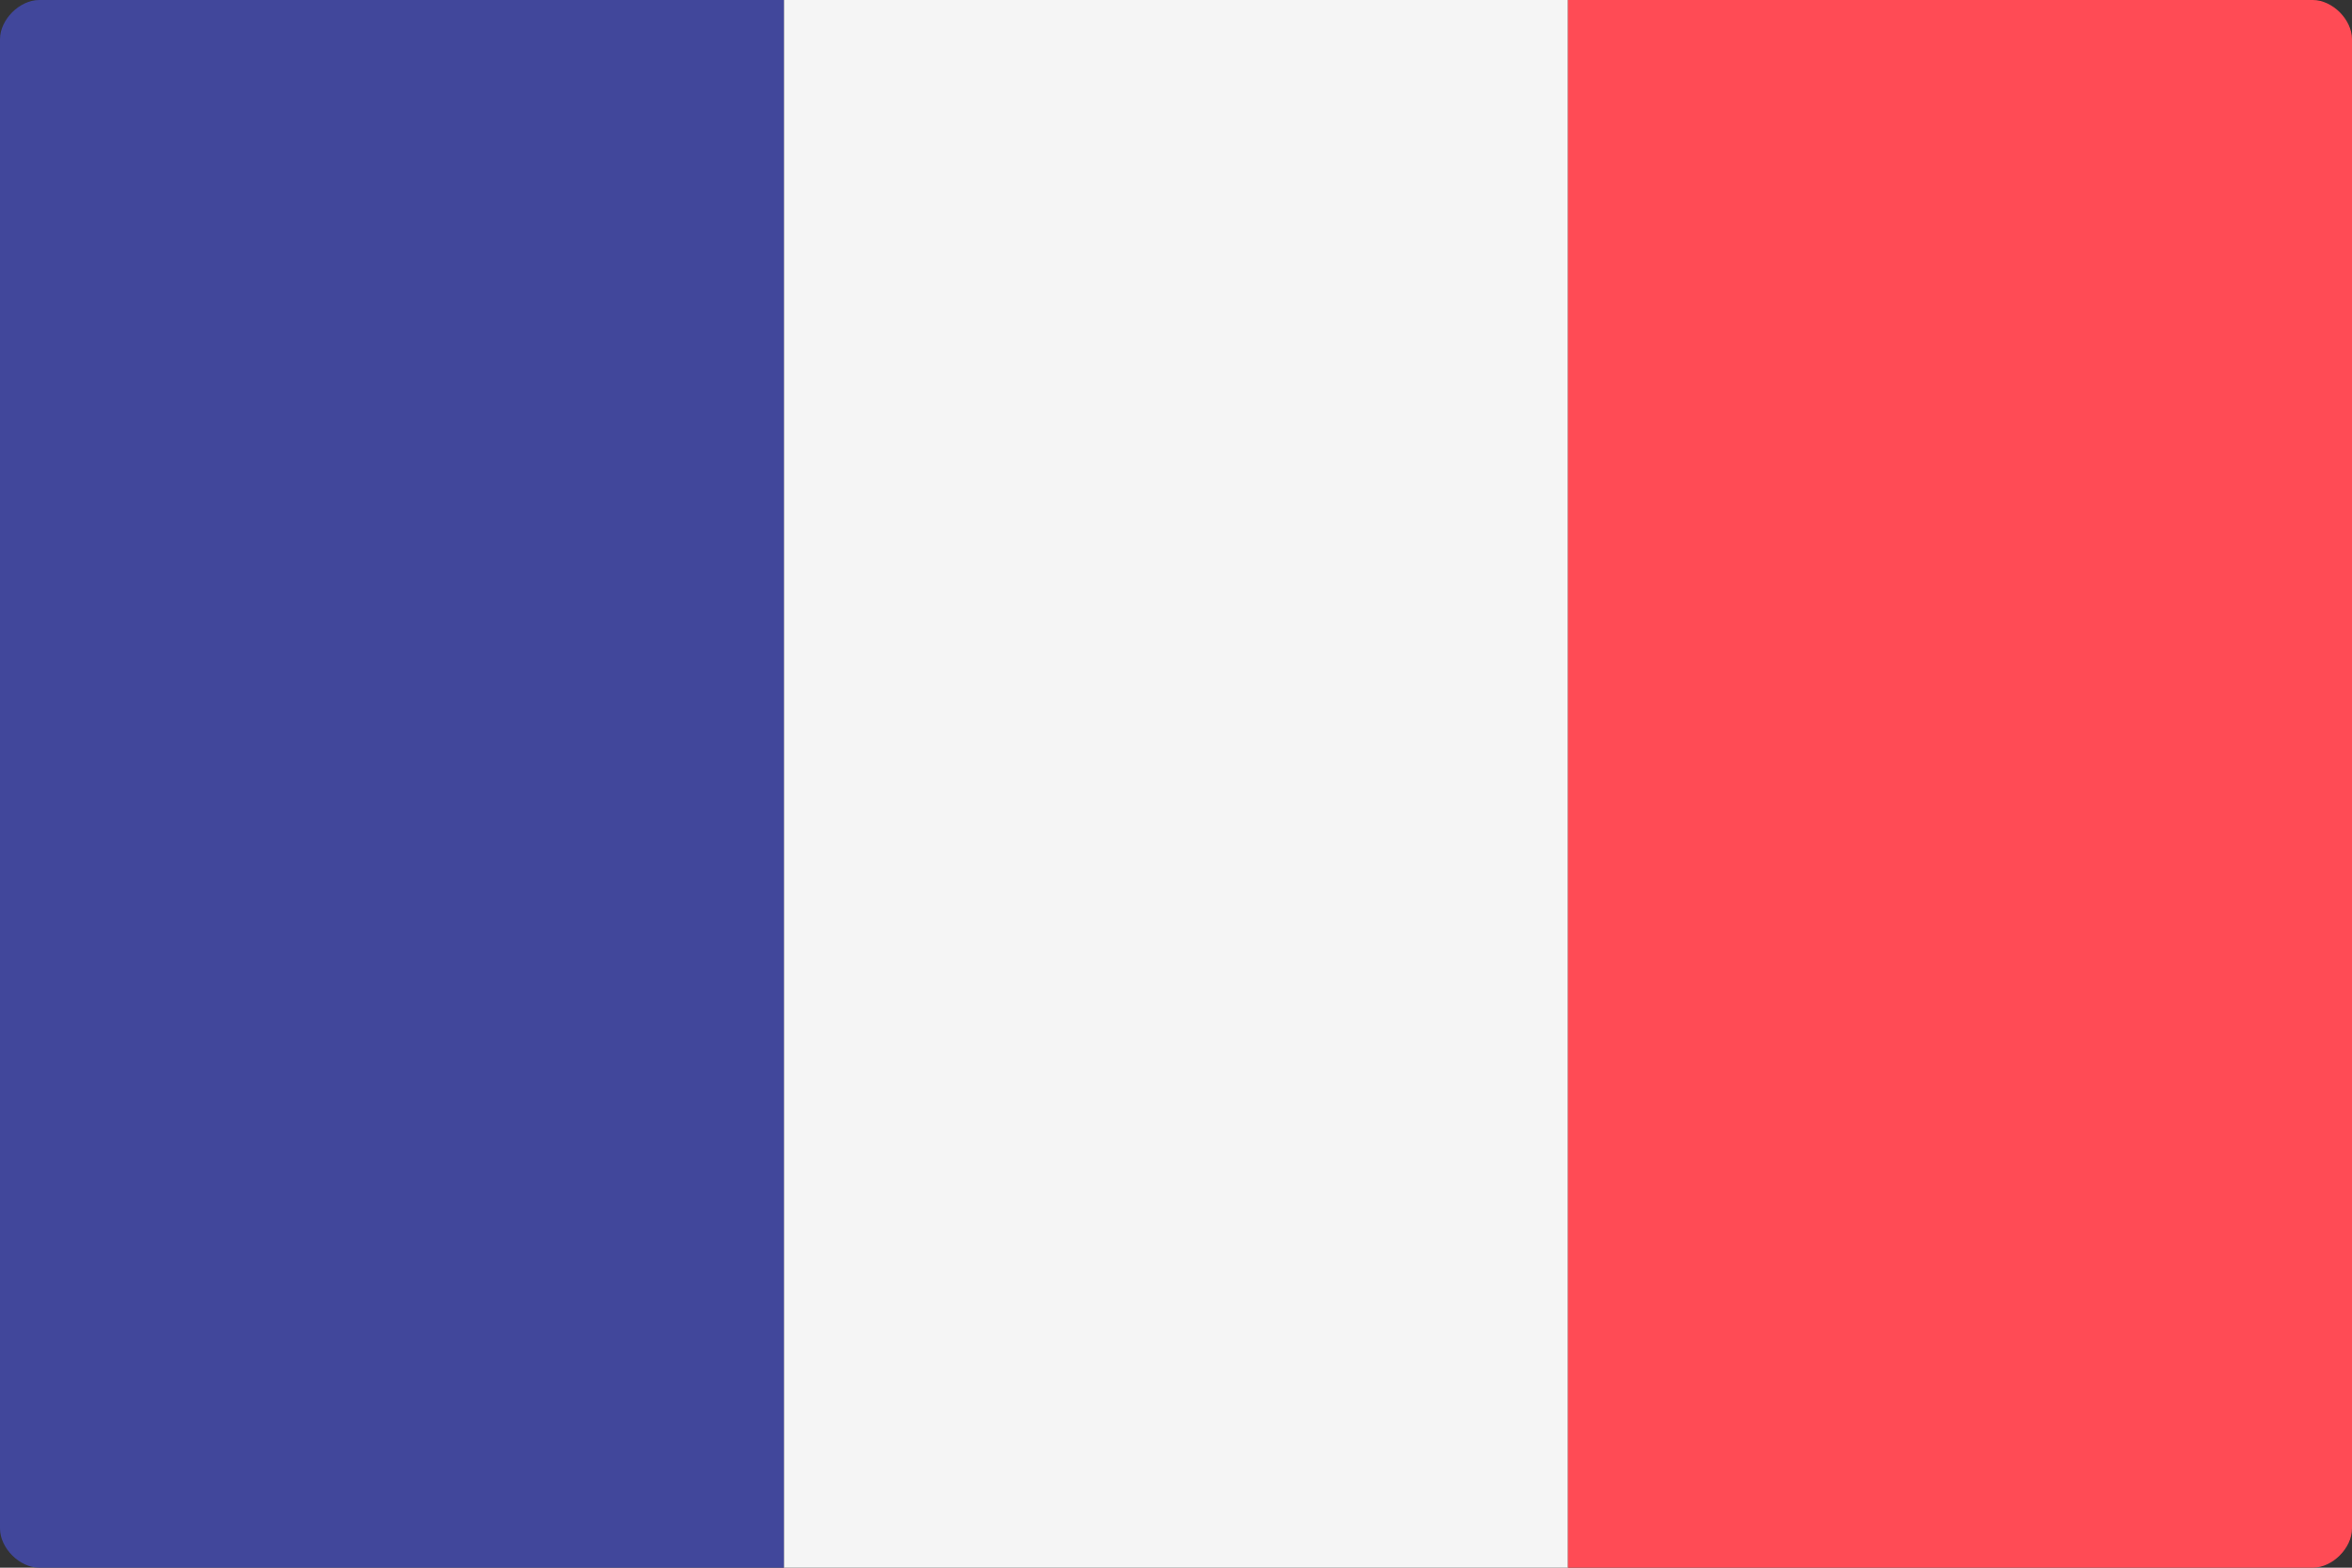 <svg xmlns="http://www.w3.org/2000/svg" width="24" height="16" viewBox="0 0 24 16"><rect x="0" y="0" width="24" height="16" fill="#333333" stroke="none"/><g fill="none"><path d="M8 16L0.4 16C0.2 16 0 15.8 0 15.6L0 0.4C0 0.2 0.2 0 0.4 0L8 0 8 16Z" fill="#41479B"/><rect x="8" width="8" height="16" fill="#F5F5F5"/><path d="M23.6 16L16 16 16 0 23.6 0C23.8 0 24 0.2 24 0.4L24 15.6C24 15.8 23.8 16 23.6 16Z" fill="#FF4B55"/></g></svg>
